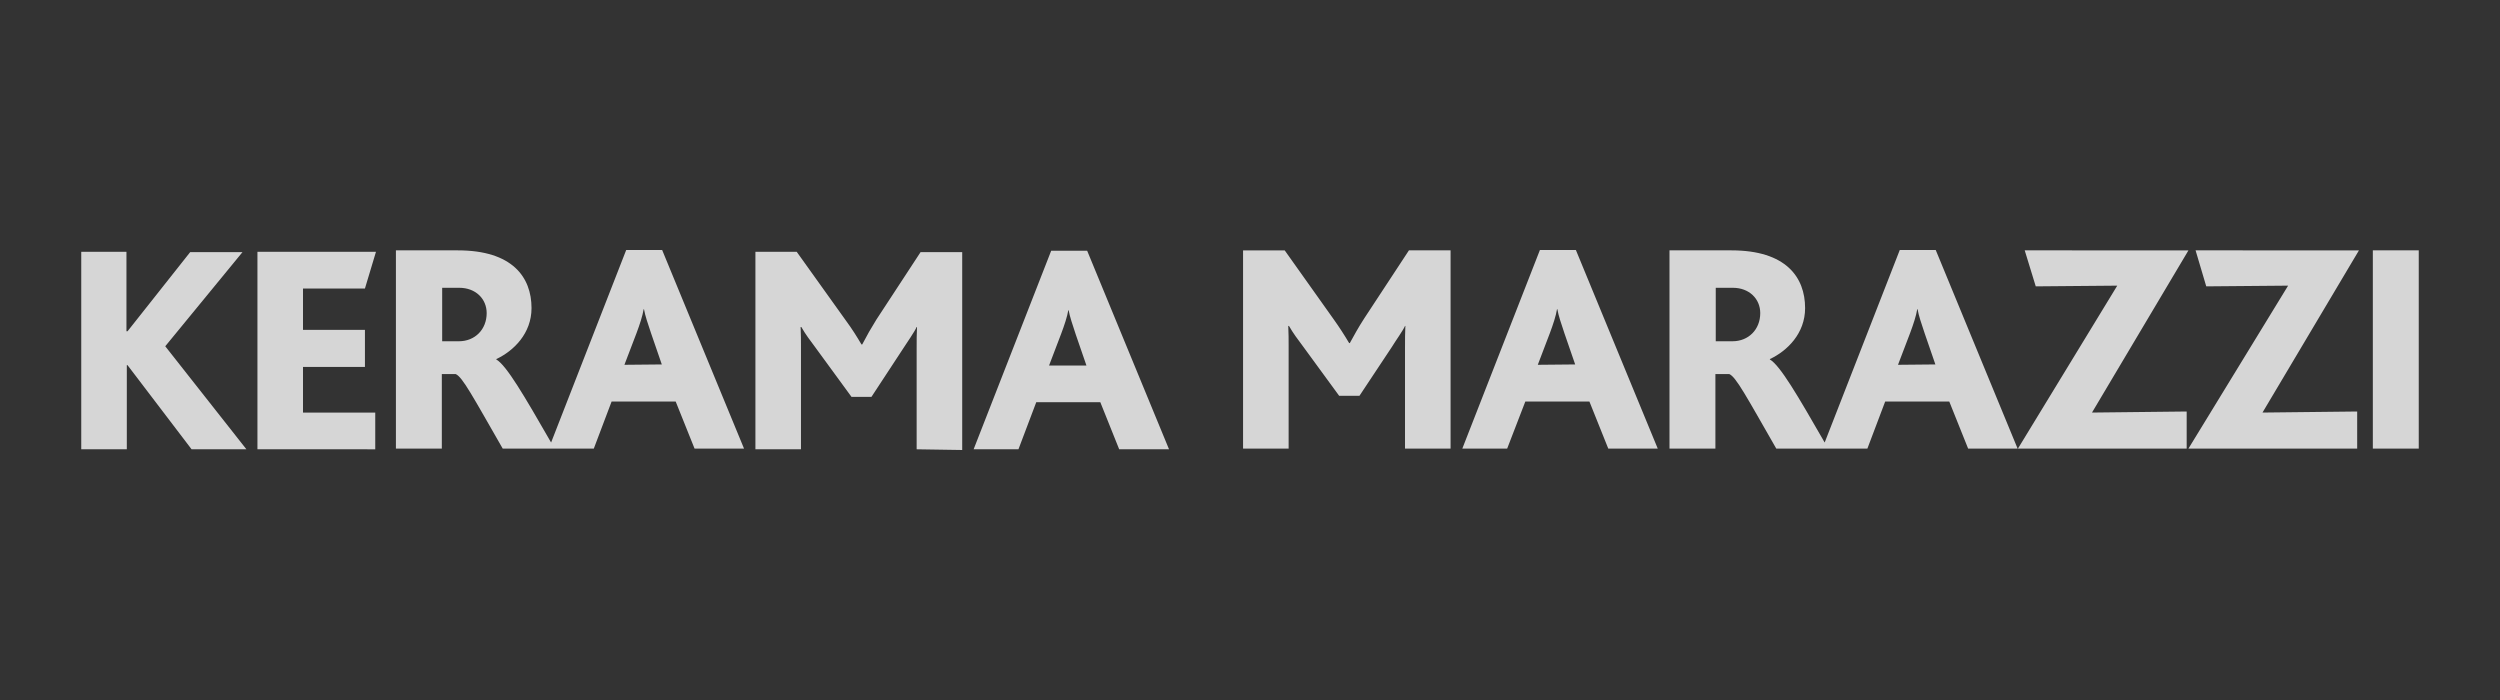 <?xml version="1.0" encoding="UTF-8"?> <svg xmlns="http://www.w3.org/2000/svg" width="200" height="56" viewBox="0 0 200 56" fill="none"><rect x="0" y="0" width="200" height="56" fill="#333333" stroke="none"/> <path d="M15.327 35.943L10.202 29.213H10.145V35.943H6.5V20.143H10.116V26.503H10.202L15.214 20.17H19.399L13.22 27.701L19.713 35.943M20.595 35.943V20.143H30.078L29.195 23.08H24.24V26.39H29.195V29.356H24.24V33.006H30.02V35.944M73.332 35.943V27.872C73.332 27.302 73.332 26.645 73.361 26.16H73.332C73.19 26.503 72.535 27.444 72.279 27.843L69.716 31.75H68.121L65.16 27.7C64.818 27.244 64.448 26.76 64.106 26.16H64.049C64.078 26.702 64.078 27.301 64.078 27.758V35.943H60.433V20.143H63.736L67.694 25.676C68.178 26.332 68.549 26.93 68.919 27.558H68.976C69.328 26.877 69.708 26.21 70.115 25.561L73.645 20.171H76.977V36M89.535 35.943L88.026 32.178H82.9L81.476 35.943H77.89L84.096 20.057H86.972L93.522 35.943H89.535ZM86.061 26.759C85.805 25.989 85.577 25.305 85.491 24.82H85.463C85.378 25.333 85.15 26.018 84.893 26.702L83.925 29.241H86.915M109.155 25.447C108.671 26.189 108.301 26.873 107.987 27.444H107.93C107.549 26.799 107.141 26.171 106.706 25.561L102.776 20.03H99.445V35.887H103.09V27.672C103.09 27.244 103.09 26.617 103.061 26.075H103.118C103.46 26.674 103.83 27.159 104.172 27.615L107.133 31.665H108.756L111.348 27.758C111.604 27.33 112.259 26.418 112.401 26.075H112.43C112.401 26.56 112.401 27.215 112.401 27.786V35.886H116.046V20.029H112.714M123.193 20L116.986 35.886H120.574L122.026 32.121H127.152L128.661 35.886H132.619L126.07 20H123.193ZM123.023 29.184L123.991 26.645C124.247 25.961 124.475 25.276 124.56 24.735H124.589C124.674 25.248 124.902 25.904 125.158 26.674L126.013 29.155M151.982 20L145.974 35.401C143.81 31.636 142.415 29.241 141.589 28.756V28.727C142.984 28.071 144.408 26.674 144.408 24.649C144.408 22.168 142.87 20.029 138.513 20.029H133.559V35.886H137.232V29.926H138.343C138.884 30.153 139.709 31.722 142.101 35.886H149.391L150.815 32.121H155.941L157.45 35.886H161.408L154.858 20H151.982ZM138.599 27.301H137.26V23.023H138.627C139.937 23.023 140.82 23.907 140.82 25.048C140.82 26.36 139.88 27.301 138.599 27.301ZM151.84 29.184L152.808 26.645C153.064 25.961 153.292 25.276 153.378 24.735H153.406C153.492 25.248 153.719 25.904 153.976 26.674L154.83 29.155M50.096 20L44.088 35.401C41.924 31.636 40.528 29.241 39.703 28.756V28.727C41.098 28.071 42.522 26.674 42.522 24.649C42.522 22.168 40.984 20.029 36.627 20.029H31.673V35.886H35.346V29.926H36.456C36.997 30.153 37.823 31.722 40.216 35.886H47.505L48.929 32.121H54.054L55.564 35.886H59.522L52.972 20H50.096ZM36.713 27.301H35.374V23.023H36.741C38.051 23.023 38.934 23.907 38.934 25.048C38.934 26.36 37.994 27.301 36.713 27.301ZM49.953 29.184L50.923 26.645C51.178 25.961 51.406 25.276 51.492 24.735H51.52C51.605 25.248 51.833 25.904 52.09 26.674L52.944 29.155M161.977 20.029L162.86 22.909L169.381 22.852L161.436 35.886H174.934V32.92L167.359 33.005L175.076 20.03M175.646 20.029L176.5 22.909L183.049 22.852L175.076 35.886H188.574V32.92L180.999 33.005L188.716 20.03M193.5 20.029H189.827V35.886H193.5V20.029Z" fill="white" fill-opacity="0.8"></path> </svg> 